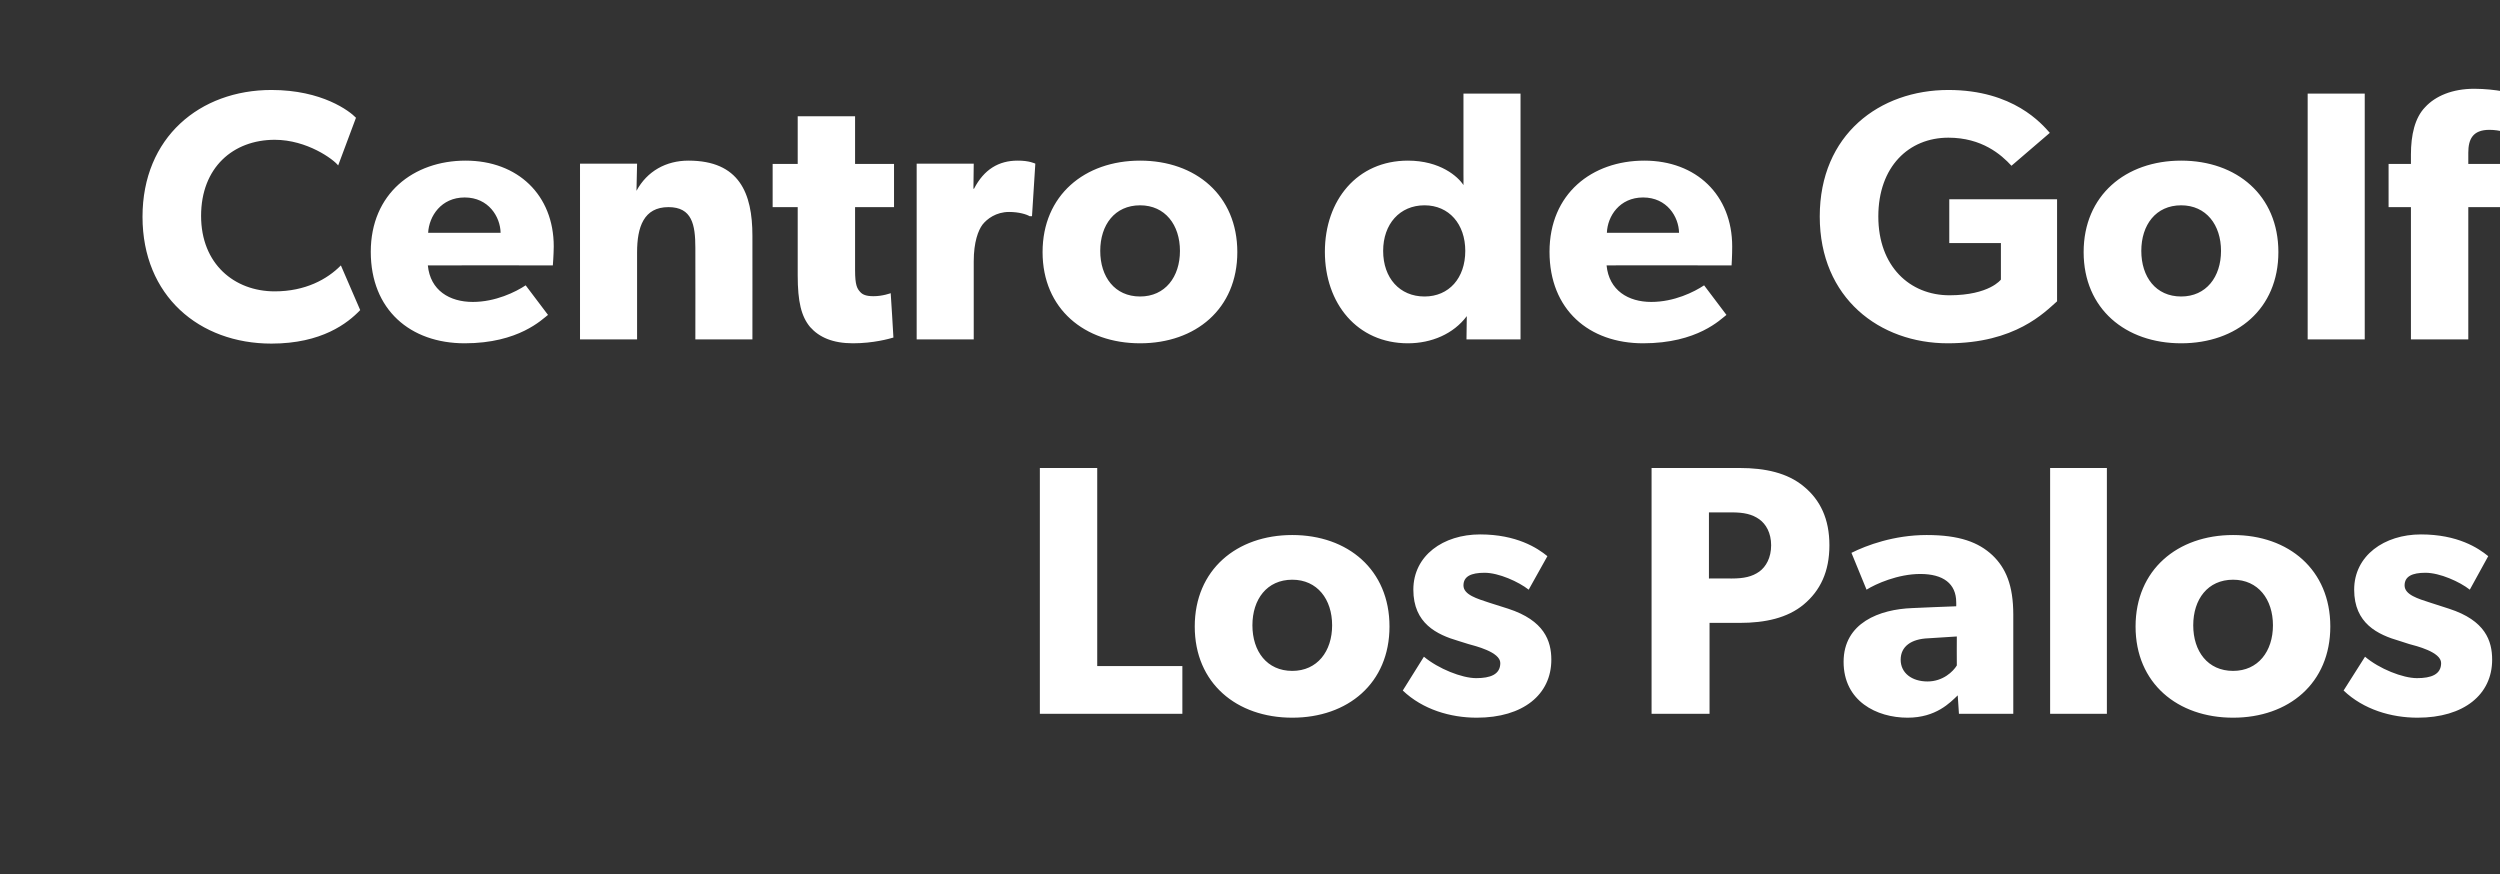 <?xml version="1.0" standalone="no"?><!DOCTYPE svg PUBLIC "-//W3C//DTD SVG 1.1//EN" "http://www.w3.org/Graphics/SVG/1.1/DTD/svg11.dtd"><svg xmlns="http://www.w3.org/2000/svg" version="1.1" width="828px" height="289.6px" viewBox="0 -18 828 289.6" style="top:-18px"><rect x="0" y="-18" width="828" height="289.6" fill="#333333" stroke="none"/>  <desc>Centro de Golf Los Palos</desc>  <defs/>  <g id="Polygon75144">    <path d="M 363.4 137 L 363.4 202.6 L 391.6 202.6 L 391.6 218.4 L 344.4 218.4 L 344.4 137 L 363.4 137 Z M 428 159.2 C 446.4 159.2 460.2 170.7 460.2 189.5 C 460.2 208.3 446.4 219.7 428 219.7 C 409.6 219.7 395.7 208.3 395.7 189.5 C 395.7 170.7 409.6 159.2 428 159.2 Z M 441.2 189.1 C 441.2 180.5 436.3 174 428 174 C 419.6 174 414.8 180.5 414.8 189.1 C 414.8 197.7 419.6 204.2 428 204.2 C 436.3 204.2 441.2 197.7 441.2 189.1 Z M 488.9 206.6 C 493.6 206.6 496.9 205.4 496.9 201.6 C 496.9 197.9 488.4 195.9 486.3 195.3 C 486.3 195.3 483.1 194.3 483.1 194.3 C 475.9 192.2 468.1 188.5 468.1 177.3 C 468.1 166 478 159 490.2 159 C 502.3 159 509.2 163.5 512.5 166.2 C 512.5 166.2 506.3 177.3 506.3 177.3 C 503 174.7 496.4 171.7 491.7 171.7 C 487.2 171.7 484.7 172.9 484.7 175.9 C 484.7 179 489.3 180.3 493.2 181.6 C 493.2 181.6 499.5 183.6 499.5 183.6 C 511.5 187.5 513.8 194.3 513.8 200.5 C 513.8 212 504.5 219.7 489.1 219.7 C 480.4 219.7 471.2 217 464.6 210.7 C 464.6 210.7 471.6 199.5 471.6 199.5 C 476.4 203.5 484.2 206.6 488.9 206.6 Z M 597.4 143.1 C 602.9 147.6 605.9 153.9 605.9 162.6 C 605.9 171.3 602.9 177.6 597.4 182.2 C 592 186.7 584.6 188.3 576.2 188.3 C 576.2 188.31 566.2 188.3 566.2 188.3 L 566.2 218.4 L 547 218.4 L 547 137 C 547 137 576.2 136.98 576.2 137 C 584.6 137 592 138.6 597.4 143.1 Z M 582.7 171.3 C 584.9 169.7 586.6 166.7 586.6 162.6 C 586.6 158.5 584.9 155.6 582.7 154 C 580.3 152.3 577.6 151.7 573.5 151.7 C 573.48 151.73 566 151.7 566 151.7 L 566 173.6 C 566 173.6 573.48 173.56 573.5 173.6 C 577.6 173.6 580.3 173 582.7 171.3 Z M 631.8 219.7 C 621.5 219.7 610.6 214.2 610.6 201.2 C 610.6 188.2 622.6 183.8 633.3 183.4 C 633.3 183.35 647.9 182.8 647.9 182.8 C 647.9 182.8 647.94 181.46 647.9 181.5 C 647.9 175.3 643.6 172.1 636 172.1 C 628.6 172.1 621.2 175.4 618.2 177.3 C 618.2 177.3 613.2 165.1 613.2 165.1 C 618.2 162.6 627.3 159.2 638.1 159.2 C 649 159.2 655.3 161.6 659.9 165.9 C 664.3 170.1 666.8 175.8 666.8 185.6 C 666.82 185.59 666.8 218.4 666.8 218.4 L 648.8 218.4 C 648.8 218.4 648.41 212.26 648.4 212.3 C 645.9 214.7 641.2 219.7 631.8 219.7 Z M 629.5 200.5 C 629.5 204.9 633.2 207.7 638.4 207.7 C 643.5 207.7 646.9 204.4 648.1 202.4 C 648.05 202.35 648.1 192.8 648.1 192.8 C 648.1 192.8 638.73 193.38 638.7 193.4 C 633 193.6 629.5 196.1 629.5 200.5 Z M 697.8 137 L 697.8 218.4 L 679 218.4 L 679 137 L 697.8 137 Z M 739.6 159.2 C 758 159.2 771.8 170.7 771.8 189.5 C 771.8 208.3 758 219.7 739.6 219.7 C 721.2 219.7 707.3 208.3 707.3 189.5 C 707.3 170.7 721.2 159.2 739.6 159.2 Z M 752.8 189.1 C 752.8 180.5 747.9 174 739.6 174 C 731.2 174 726.4 180.5 726.4 189.1 C 726.4 197.7 731.2 204.2 739.6 204.2 C 747.9 204.2 752.8 197.7 752.8 189.1 Z M 800.5 206.6 C 805.2 206.6 808.5 205.4 808.5 201.6 C 808.5 197.9 800.1 195.9 797.9 195.3 C 797.9 195.3 794.8 194.3 794.8 194.3 C 787.5 192.2 779.7 188.5 779.7 177.3 C 779.7 166 789.7 159 801.8 159 C 814 159 820.8 163.5 824.1 166.2 C 824.1 166.2 818 177.3 818 177.3 C 814.7 174.7 808.1 171.7 803.3 171.7 C 798.9 171.7 796.4 172.9 796.4 175.9 C 796.4 179 800.9 180.3 804.9 181.6 C 804.9 181.6 811.1 183.6 811.1 183.6 C 823.2 187.5 825.4 194.3 825.4 200.5 C 825.4 212 816.1 219.7 800.7 219.7 C 792 219.7 782.8 217 776.2 210.7 C 776.2 210.7 783.3 199.5 783.3 199.5 C 788 203.5 795.8 206.6 800.5 206.6 Z " stroke="none" fill="#ffffff"/>  </g>  <g id="Polygon75143">    <path d="M 89.9 95.8 C 66 95.8 47.2 80 47.2 53.8 C 47.2 27.5 66.2 11.8 89.9 11.8 C 106.7 11.8 115.8 18.8 117.9 21 C 117.9 21 112 36.8 112 36.8 C 110.5 34.8 101.7 28.3 91 28.3 C 77.2 28.3 66.6 37.5 66.6 53.5 C 66.6 69.4 77.6 78.5 91 78.5 C 101.1 78.5 108.4 74.5 112.9 69.9 C 112.9 69.9 119.3 84.7 119.3 84.7 C 115.2 89 106.6 95.8 89.9 95.8 Z M 153.9 95.7 C 135.9 95.7 122.8 84.6 122.8 65.4 C 122.8 46.1 137 35.2 154.2 35.2 C 171.5 35.2 183.4 46.6 183.4 63.6 C 183.38 66.43 183.1 69.9 183.1 69.9 C 183.1 69.9 141.72 69.85 141.7 69.9 C 142.5 78.2 148.9 82 156.6 82 C 164.1 82 170.8 78.7 174.1 76.5 C 174.1 76.5 181.5 86.3 181.5 86.3 C 179.6 87.7 171.9 95.7 153.9 95.7 Z M 153.9 47.4 C 146.1 47.4 142.1 53.6 141.8 59.1 C 141.8 59.1 165.8 59.1 165.8 59.1 C 165.7 53.8 161.8 47.4 153.9 47.4 Z M 211 36.2 C 211 36.2 210.81 45.19 210.8 45.2 C 214.3 38.7 220.6 35.2 228 35.2 C 244.9 35.2 249.2 46 249.2 60.1 C 249.22 60.06 249.2 94.4 249.2 94.4 L 230.3 94.4 C 230.3 94.4 230.34 64.07 230.3 64.1 C 230.3 56.4 229.2 50.6 221.4 50.6 C 213.2 50.6 211 57.2 211 65.6 C 210.99 65.61 211 94.4 211 94.4 L 192.1 94.4 L 192.1 36.2 L 211 36.2 Z M 282.5 95.7 C 275.8 95.7 271.3 93.7 268.3 90.3 C 265.4 86.8 264.2 82 264.2 73.2 C 264.21 73.16 264.2 50.6 264.2 50.6 L 255.9 50.6 L 255.9 36.3 L 264.2 36.3 L 264.2 20.5 L 283.2 20.5 L 283.2 36.3 L 296.1 36.3 L 296.1 50.6 L 283.2 50.6 C 283.2 50.6 283.2 71.51 283.2 71.5 C 283.2 76.5 283.9 77.6 284.9 78.7 C 285.7 79.6 286.9 80.1 289.3 80.1 C 292.29 80.12 295 79.1 295 79.1 C 295 79.1 295.95 93.81 295.9 93.8 C 294.5 94.2 289.3 95.7 282.5 95.7 Z M 322.5 36.2 L 322.4 44.5 C 322.4 44.5 322.61 44.48 322.6 44.5 C 325.9 38.1 330.8 35.2 337 35.2 C 340.9 35.16 342.9 36.2 342.9 36.2 L 341.8 53.6 C 341.8 53.6 341.02 53.57 341 53.6 C 340 53 337.5 52.2 334.2 52.2 C 329.9 52.2 326.9 54.5 325.4 56.4 C 324 58.3 322.5 62.1 322.5 68.6 C 322.5 68.56 322.5 94.4 322.5 94.4 L 303.6 94.4 L 303.6 36.2 L 322.5 36.2 Z M 377.6 35.2 C 396 35.2 409.8 46.7 409.8 65.5 C 409.8 84.3 396 95.7 377.6 95.7 C 359.2 95.7 345.3 84.3 345.3 65.5 C 345.3 46.7 359.2 35.2 377.6 35.2 Z M 390.8 65.1 C 390.8 56.5 385.9 50 377.6 50 C 369.2 50 364.4 56.5 364.4 65.1 C 364.4 73.7 369.2 80.2 377.6 80.2 C 385.9 80.2 390.8 73.7 390.8 65.1 Z M 485.8 86.7 C 481.4 92.6 474.1 95.7 466.3 95.7 C 449.5 95.7 438.8 82.5 438.8 65.4 C 438.8 48.3 449.5 35.2 466.3 35.2 C 477 35.2 482.9 40.5 484.7 43.3 C 484.74 43.3 484.7 39.8 484.7 39.8 L 484.7 13 L 503.6 13 L 503.6 94.4 L 485.7 94.4 C 485.7 94.4 485.81 86.73 485.8 86.7 Z M 485.3 65.1 C 485.3 56.2 479.9 50 471.8 50 C 463.6 50 458.1 56.2 458.1 65.1 C 458.1 74.1 463.6 80.2 471.8 80.2 C 479.9 80.2 485.3 74.1 485.3 65.1 Z M 544.2 95.7 C 526.3 95.7 513.2 84.6 513.2 65.4 C 513.2 46.1 527.3 35.2 544.6 35.2 C 561.8 35.2 573.7 46.6 573.7 63.6 C 573.72 66.43 573.5 69.9 573.5 69.9 C 573.5 69.9 532.06 69.85 532.1 69.9 C 532.9 78.2 539.3 82 546.9 82 C 554.5 82 561.1 78.7 564.4 76.5 C 564.4 76.5 571.8 86.3 571.8 86.3 C 569.9 87.7 562.3 95.7 544.2 95.7 Z M 544.2 47.4 C 536.4 47.4 532.4 53.6 532.2 59.1 C 532.2 59.1 556.1 59.1 556.1 59.1 C 556 53.8 552.1 47.4 544.2 47.4 Z M 681.3 48 C 681.3 48 681.33 81.77 681.3 81.8 C 677.2 85.4 667.5 95.7 645.1 95.7 C 622.6 95.7 602.7 80.8 602.7 53.7 C 602.7 26.5 622.6 11.8 645.3 11.8 C 666.9 11.8 676.3 23.1 678.9 26 C 678.9 26 666.2 36.9 666.2 36.9 C 662.8 33.2 656.4 27.6 645.3 27.6 C 632.2 27.6 622.1 37.2 622.1 53.7 C 622.1 70.2 632.5 79.8 645.7 79.8 C 658.91 79.77 662.7 74.6 662.7 74.6 L 662.7 62.5 L 645.6 62.5 L 645.6 48 L 681.3 48 Z M 722.4 35.2 C 740.8 35.2 754.6 46.7 754.6 65.5 C 754.6 84.3 740.8 95.7 722.4 95.7 C 704 95.7 690.1 84.3 690.1 65.5 C 690.1 46.7 704 35.2 722.4 35.2 Z M 735.6 65.1 C 735.6 56.5 730.7 50 722.4 50 C 714 50 709.2 56.5 709.2 65.1 C 709.2 73.7 714 80.2 722.4 80.2 C 730.7 80.2 735.6 73.7 735.6 65.1 Z M 783.2 13 L 783.2 94.4 L 764.3 94.4 L 764.3 13 L 783.2 13 Z M 791.1 50.6 L 791.1 36.3 L 798.5 36.3 C 798.5 36.3 798.5 33.16 798.5 33.2 C 798.5 26.7 799.8 21 803.2 17.5 C 806.6 13.8 812.2 11.4 819.5 11.4 C 826.94 11.44 832.4 13 832.4 13 L 831.4 26.1 C 831.4 26.1 827.77 25.01 824.5 25 C 818.9 25 817.5 28.2 817.5 32.6 C 817.5 32.57 817.5 36.3 817.5 36.3 L 830 36.3 L 830 50.6 L 817.5 50.6 L 817.5 94.4 L 798.5 94.4 L 798.5 50.6 L 791.1 50.6 Z " stroke="none" fill="#ffffff"/>  </g></svg>